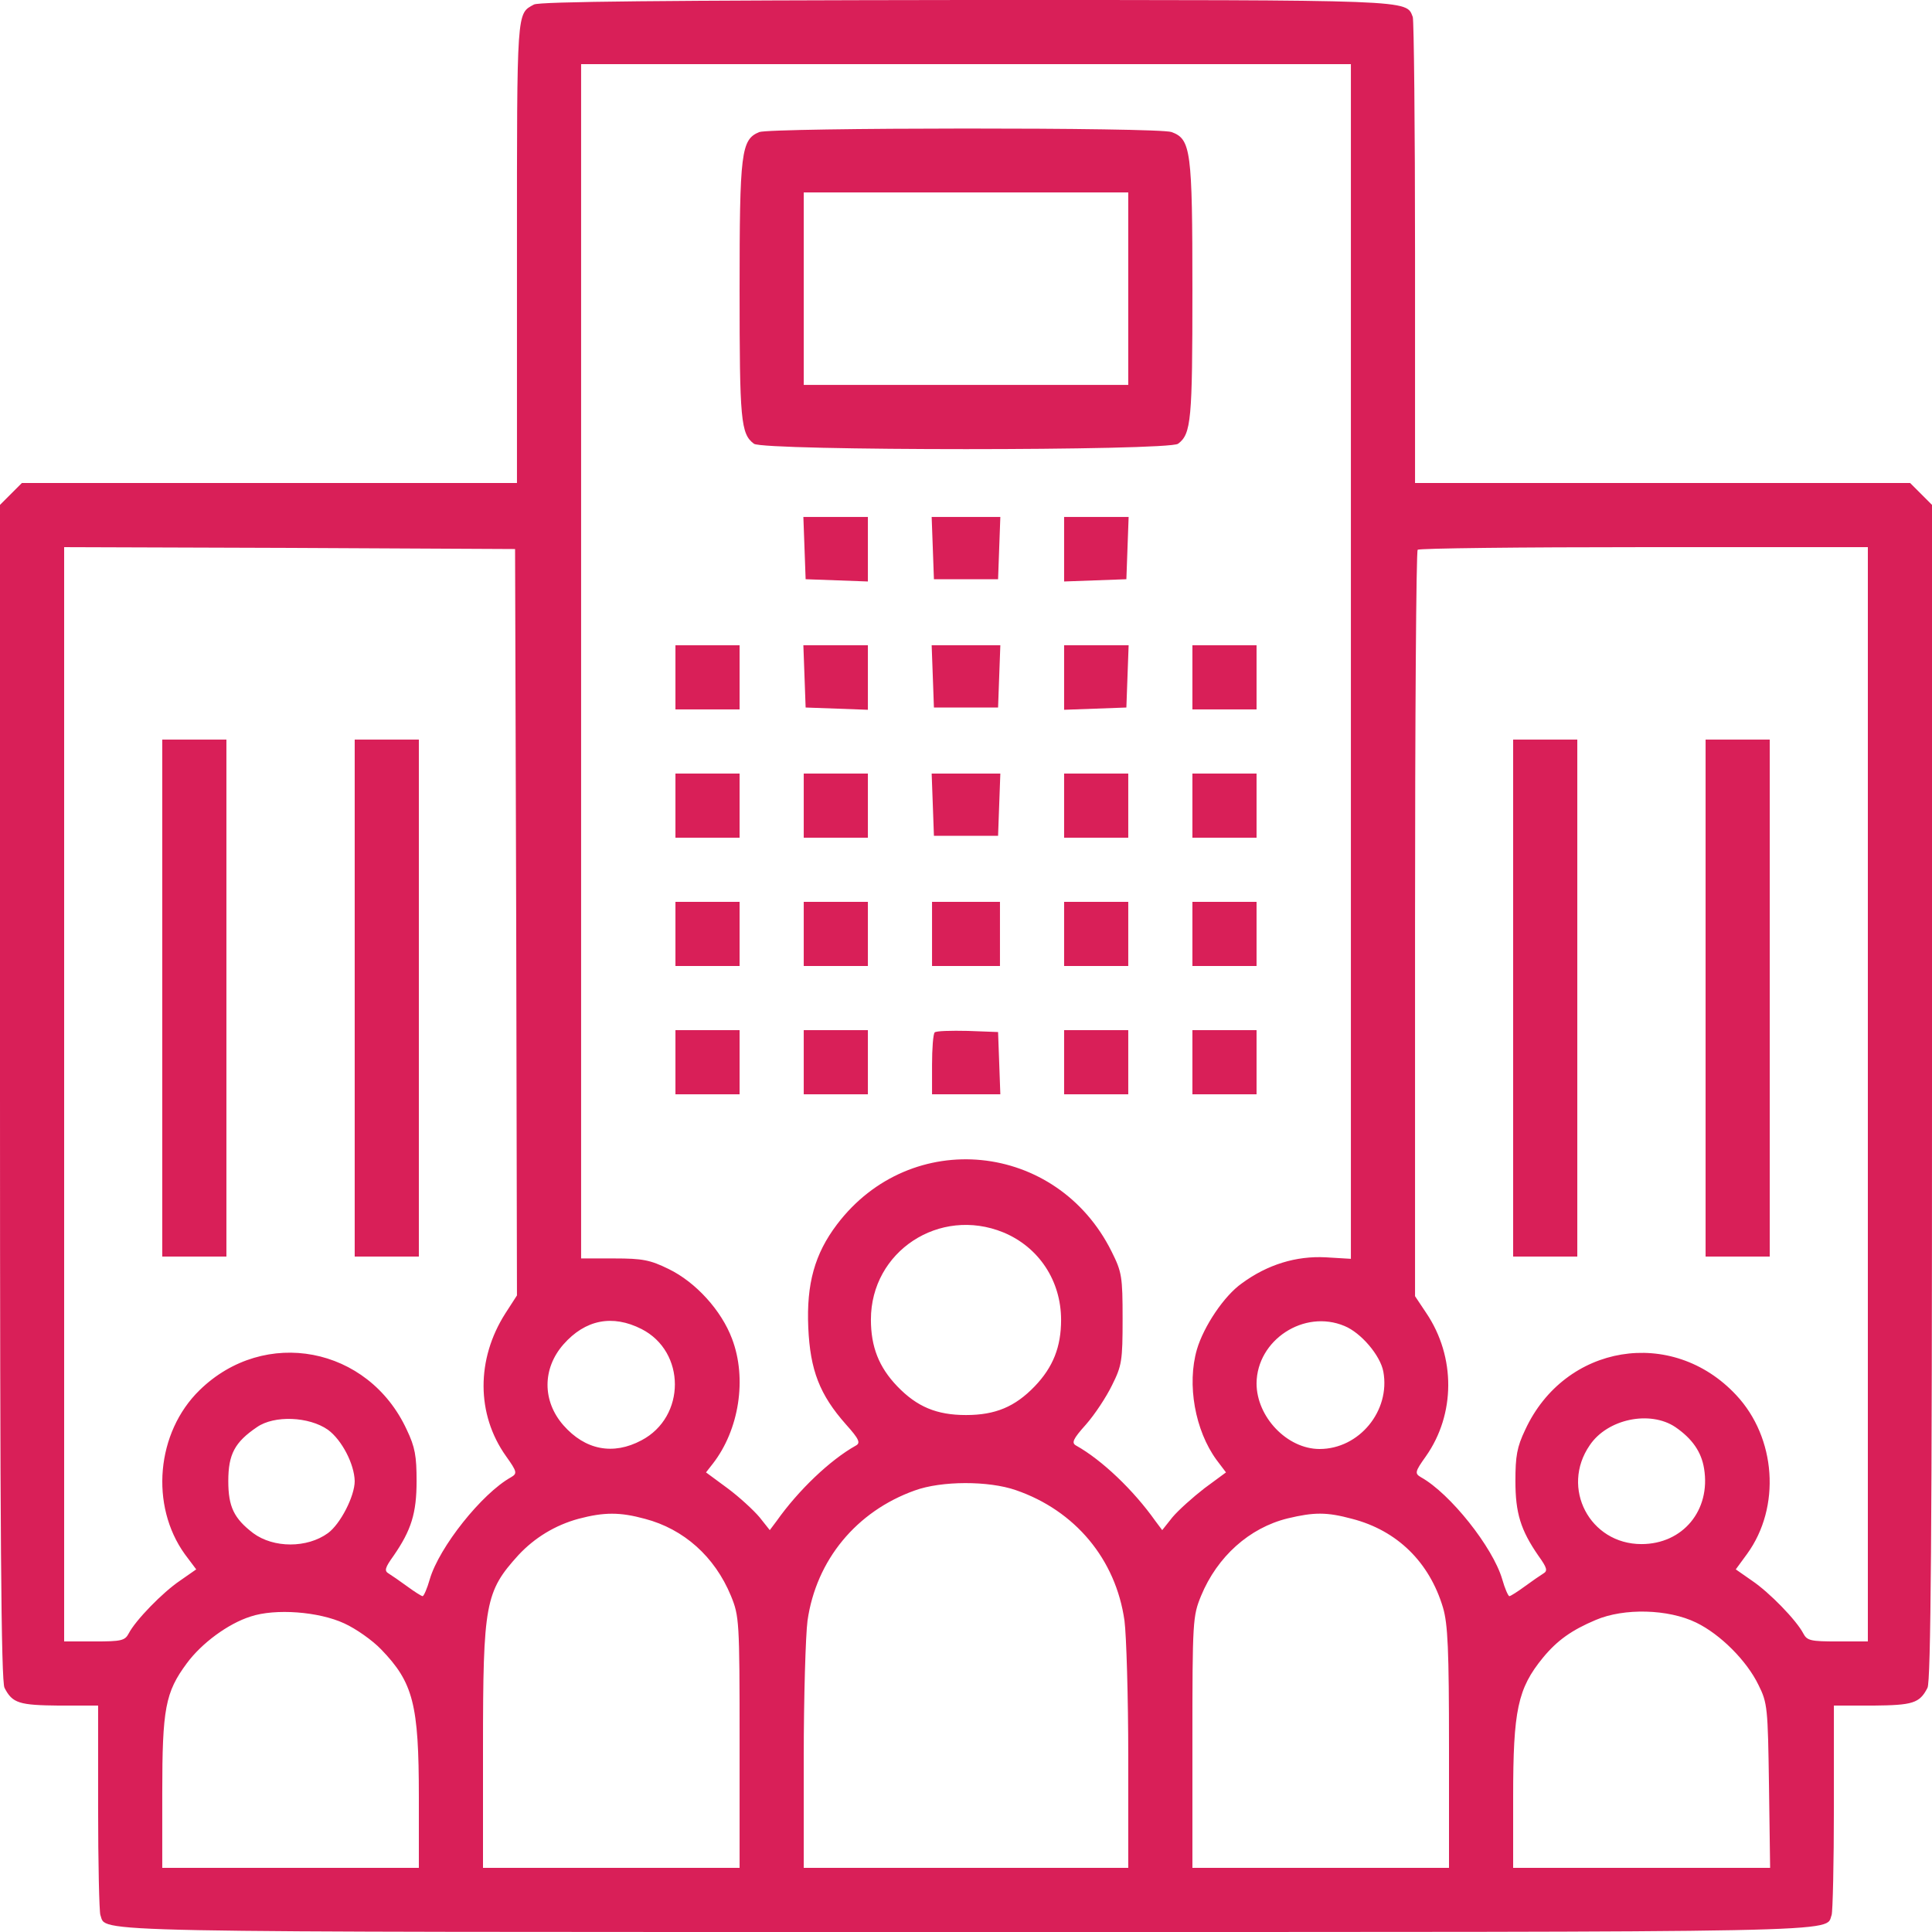 <?xml version="1.0" standalone="no"?>
<!DOCTYPE svg PUBLIC "-//W3C//DTD SVG 20010904//EN"
 "http://www.w3.org/TR/2001/REC-SVG-20010904/DTD/svg10.dtd">
<svg version="1.0" xmlns="http://www.w3.org/2000/svg"
 width="512pt" height="512pt" viewBox="0 0 512 512"
 preserveAspectRatio="xMidYMid meet">

<g transform="translate(0,512) scale(0.1,-0.1)"
fill="#d91f58" stroke="none">
<path d="M1415 5108 c-46 -25 -45 -9 -45 -655 l0 -613 -656 0 -656 0 -29 -29
-29 -29 0 -1557 c0 -1164 3 -1562 12 -1578 21 -41 39 -46 146 -47 l102 0 0
-269 c0 -148 3 -277 6 -286 18 -47 -90 -45 2294 -45 2384 0 2276 -2 2294 45 3
9 6 138 6 286 l0 269 103 0 c106 1 124 6 145 47 9 16 12 414 12 1578 l0 1557
-29 29 -29 29 -656 0 -656 0 0 609 c0 335 -3 617 -6 626 -18 46 9 45 -1186 45
-794 -1 -1129 -4 -1143 -12z m2165 -1741 l0 -1583 -67 4 c-78 4 -154 -19 -222
-69 -47 -33 -101 -114 -119 -175 -27 -93 -5 -215 52 -293 l25 -33 -57 -42
c-31 -24 -69 -58 -85 -77 l-27 -34 -18 24 c-58 82 -142 162 -210 200 -13 7 -9
17 26 56 23 26 54 73 69 104 26 52 28 65 28 176 0 112 -2 124 -29 178 -145
292 -532 331 -728 72 -59 -78 -81 -157 -76 -273 5 -113 30 -178 100 -257 35
-39 39 -49 26 -56 -68 -38 -152 -118 -210 -200 l-18 -24 -27 34 c-16 19 -54
54 -85 77 l-57 42 18 23 c70 90 91 226 51 331 -28 75 -96 150 -168 185 -49 24
-69 28 -144 28 l-88 0 0 1583 0 1582 1020 0 1020 0 0 -1583z m-2212 -691 l2
-989 -31 -48 c-77 -121 -77 -267 2 -378 30 -42 30 -46 13 -56 -77 -43 -190
-185 -215 -270 -7 -25 -16 -45 -19 -45 -3 0 -22 12 -41 26 -19 14 -41 29 -49
34 -12 7 -10 15 13 47 47 68 61 113 61 198 0 66 -4 90 -26 136 -102 221 -377
273 -549 105 -115 -112 -132 -306 -39 -435 l30 -40 -43 -30 c-46 -31 -118
-105 -136 -140 -10 -19 -20 -21 -91 -21 l-80 0 0 1450 0 1450 598 -2 597 -3 3
-989z m3582 -456 l0 -1450 -80 0 c-71 0 -81 2 -91 21 -18 35 -90 109 -136 140
l-43 30 30 41 c90 124 77 308 -29 421 -170 182 -454 135 -559 -92 -22 -46 -26
-70 -26 -136 0 -85 14 -130 61 -198 23 -32 25 -40 13 -47 -8 -5 -30 -20 -49
-34 -19 -14 -38 -26 -41 -26 -3 0 -12 20 -19 45 -25 85 -138 227 -215 270 -17
10 -17 14 13 56 78 111 79 263 1 379 l-30 45 0 986 c0 542 3 989 7 992 3 4
273 7 600 7 l593 0 0 -1450z m-2291 -366 c94 -39 153 -128 153 -232 0 -71 -21
-125 -70 -176 -52 -54 -104 -76 -182 -76 -78 0 -130 22 -182 76 -49 51 -70
105 -70 177 0 181 182 300 351 231z m-959 -256 c118 -60 118 -233 0 -295 -75
-40 -149 -26 -207 40 -56 64 -56 150 0 214 58 66 130 80 207 41z m1863 8 c44
-18 95 -78 103 -121 19 -104 -64 -205 -169 -205 -86 0 -167 85 -167 174 1 115
126 197 233 152z m-2694 -275 c37 -27 70 -91 71 -136 0 -40 -38 -114 -71 -138
-55 -40 -144 -40 -198 0 -51 39 -66 70 -66 138 0 71 17 103 76 143 46 32 138
28 188 -7z m3571 7 c45 -31 69 -66 76 -110 18 -110 -56 -200 -166 -200 -137 0
-215 149 -137 262 47 70 160 93 227 48z m-1748 -167 c157 -54 265 -183 288
-346 5 -38 10 -202 10 -362 l0 -293 -430 0 -430 0 0 293 c0 160 5 324 10 362
23 161 130 290 284 345 71 26 196 26 268 1z m-983 -76 c103 -27 185 -100 228
-204 22 -54 23 -65 23 -388 l0 -333 -340 0 -340 0 0 318 c0 383 6 414 94 511
43 46 97 79 159 96 68 18 110 18 176 0z m1874 0 c120 -31 205 -115 241 -235
13 -44 16 -111 16 -372 l0 -318 -340 0 -340 0 0 333 c0 323 1 334 23 388 43
104 128 180 229 205 71 17 104 17 171 -1z m-2671 -277 c31 -14 75 -45 98 -69
85 -88 100 -145 100 -391 l0 -188 -340 0 -340 0 0 198 c0 224 8 267 65 344 39
53 109 105 169 124 66 22 181 13 248 -18z m3583 2 c64 -31 134 -101 165 -165
24 -48 25 -60 28 -267 l3 -218 -340 0 -341 0 0 188 c0 230 12 287 79 369 38
46 76 73 140 100 75 32 192 29 266 -7z"/>
<path d="M2012 4770 c-48 -20 -52 -53 -52 -419 0 -344 3 -381 38 -407 25 -19
1099 -19 1124 0 35 26 38 63 38 407 0 371 -4 400 -55 419 -34 13 -1061 12
-1093 0z m978 -415 l0 -255 -430 0 -430 0 0 255 0 255 430 0 430 0 0 -255z"/>
<path d="M2132 3668 l3 -83 83 -3 82 -3 0 86 0 85 -85 0 -86 0 3 -82z"/>
<path d="M2472 3668 l3 -83 85 0 85 0 3 83 3 82 -91 0 -91 0 3 -82z"/>
<path d="M2820 3665 l0 -86 83 3 82 3 3 83 3 82 -86 0 -85 0 0 -85z"/>
<path d="M1790 3325 l0 -85 85 0 85 0 0 85 0 85 -85 0 -85 0 0 -85z"/>
<path d="M2132 3328 l3 -83 83 -3 82 -3 0 86 0 85 -85 0 -86 0 3 -82z"/>
<path d="M2472 3328 l3 -83 85 0 85 0 3 83 3 82 -91 0 -91 0 3 -82z"/>
<path d="M2820 3325 l0 -86 83 3 82 3 3 83 3 82 -86 0 -85 0 0 -85z"/>
<path d="M3160 3325 l0 -85 85 0 85 0 0 85 0 85 -85 0 -85 0 0 -85z"/>
<path d="M1790 2985 l0 -85 85 0 85 0 0 85 0 85 -85 0 -85 0 0 -85z"/>
<path d="M2130 2985 l0 -85 85 0 85 0 0 85 0 85 -85 0 -85 0 0 -85z"/>
<path d="M2472 2988 l3 -83 85 0 85 0 3 83 3 82 -91 0 -91 0 3 -82z"/>
<path d="M2820 2985 l0 -85 85 0 85 0 0 85 0 85 -85 0 -85 0 0 -85z"/>
<path d="M3160 2985 l0 -85 85 0 85 0 0 85 0 85 -85 0 -85 0 0 -85z"/>
<path d="M1790 2645 l0 -85 85 0 85 0 0 85 0 85 -85 0 -85 0 0 -85z"/>
<path d="M2130 2645 l0 -85 85 0 85 0 0 85 0 85 -85 0 -85 0 0 -85z"/>
<path d="M2470 2645 l0 -85 90 0 90 0 0 85 0 85 -90 0 -90 0 0 -85z"/>
<path d="M2820 2645 l0 -85 85 0 85 0 0 85 0 85 -85 0 -85 0 0 -85z"/>
<path d="M3160 2645 l0 -85 85 0 85 0 0 85 0 85 -85 0 -85 0 0 -85z"/>
<path d="M1790 2305 l0 -85 85 0 85 0 0 85 0 85 -85 0 -85 0 0 -85z"/>
<path d="M2130 2305 l0 -85 85 0 85 0 0 85 0 85 -85 0 -85 0 0 -85z"/>
<path d="M2477 2384 c-4 -4 -7 -43 -7 -86 l0 -78 90 0 91 0 -3 83 -3 82 -80 3
c-45 1 -84 0 -88 -4z"/>
<path d="M2820 2305 l0 -85 85 0 85 0 0 85 0 85 -85 0 -85 0 0 -85z"/>
<path d="M3160 2305 l0 -85 85 0 85 0 0 85 0 85 -85 0 -85 0 0 -85z"/>
<path d="M430 2475 l0 -685 85 0 85 0 0 685 0 685 -85 0 -85 0 0 -685z"/>
<path d="M940 2475 l0 -685 85 0 85 0 0 685 0 685 -85 0 -85 0 0 -685z"/>
<path d="M4010 2475 l0 -685 85 0 85 0 0 685 0 685 -85 0 -85 0 0 -685z"/>
<path d="M4520 2475 l0 -685 85 0 85 0 0 685 0 685 -85 0 -85 0 0 -685z"/>
</g>
</svg>
